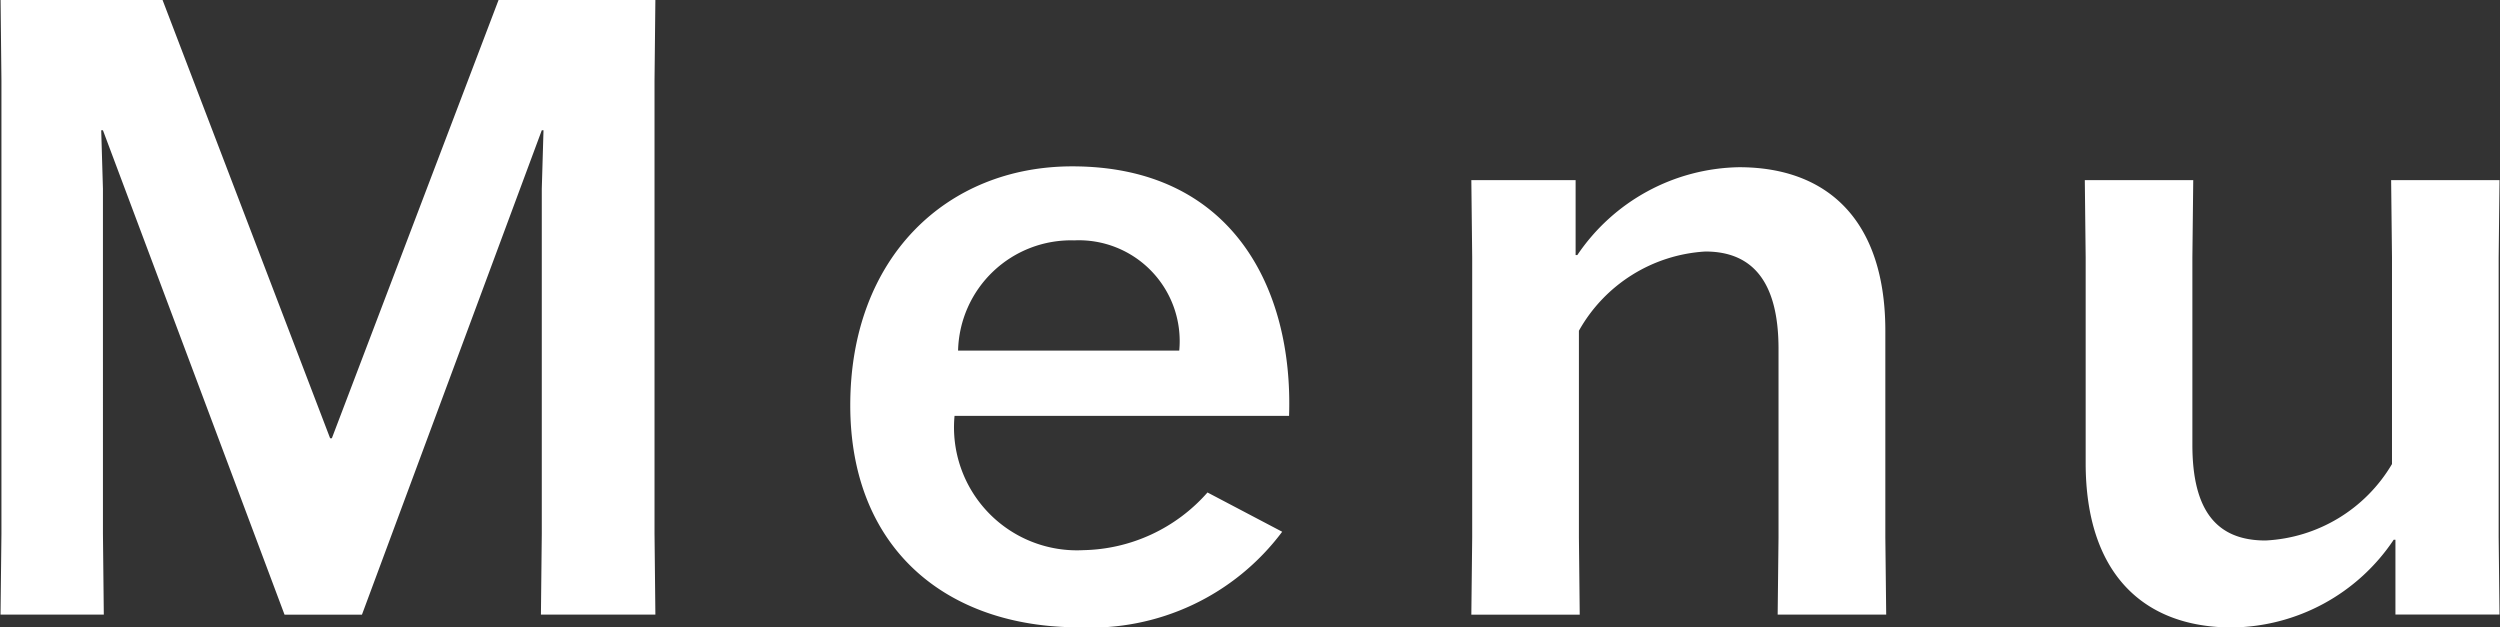 <svg id="txt_gnav.svg" xmlns="http://www.w3.org/2000/svg" width="52.313" height="13.126" viewBox="0 0 52.313 13.126">
  <rect x="0" y="0" width="52.313" height="13.126" fill="#333333" stroke="none"/>
  <defs>
    <style>
      .cls-1 {
        fill: #fff;
        fill-rule: evenodd;
      }
    </style>
  </defs>
  <path id="Menu_のコピー" data-name="Menu のコピー" class="cls-1" d="M765.823,102.924h2.161l-0.018-1.691V94.014l-0.036-1.225h0.036l3.8,10.136h1.62l3.763-10.136h0.036l-0.036,1.225v7.219l-0.018,1.691h2.395l-0.018-1.691V91.744l0.018-1.693h-3.277l-3.493,9.183h-0.036l-3.511-9.183h-3.385l0.018,1.693v9.489Zm25.256-2.556a3.547,3.547,0,0,1-2.593,1.207,2.573,2.573,0,0,1-2.7-2.81h7c0.091-2.663-1.188-5.221-4.537-5.221-2.629,0-4.645,1.909-4.645,5,0,2.989,2,4.646,4.789,4.646a5,5,0,0,0,4.249-2Zm-2.791-5.275a2.11,2.11,0,0,1,2.2,2.306h-4.628A2.364,2.364,0,0,1,788.288,95.093Zm16.993,7.832-0.018-1.619V96.984c0-2.288-1.188-3.422-3.061-3.422a4.168,4.168,0,0,0-3.384,1.838h-0.036V93.833H796.6l0.018,1.621v5.852l-0.018,1.619h2.268l-0.017-1.619V96.984a3.253,3.253,0,0,1,2.646-1.658c1.027,0,1.531.685,1.531,2.036v3.943l-0.018,1.619h2.268Zm4.156-9.091,0.018,1.621v4.3c0,2.285,1.188,3.438,3.061,3.438a4.125,4.125,0,0,0,3.385-1.836h0.036v1.565h2.178l-0.018-1.619V95.453l0.018-1.621h-2.268l0.018,1.621v4.32a3.258,3.258,0,0,1-2.647,1.6c-1.026,0-1.53-.63-1.53-2V95.453l0.018-1.621h-2.269Z" transform="translate(-765.812 -90.063)"/>
</svg>
